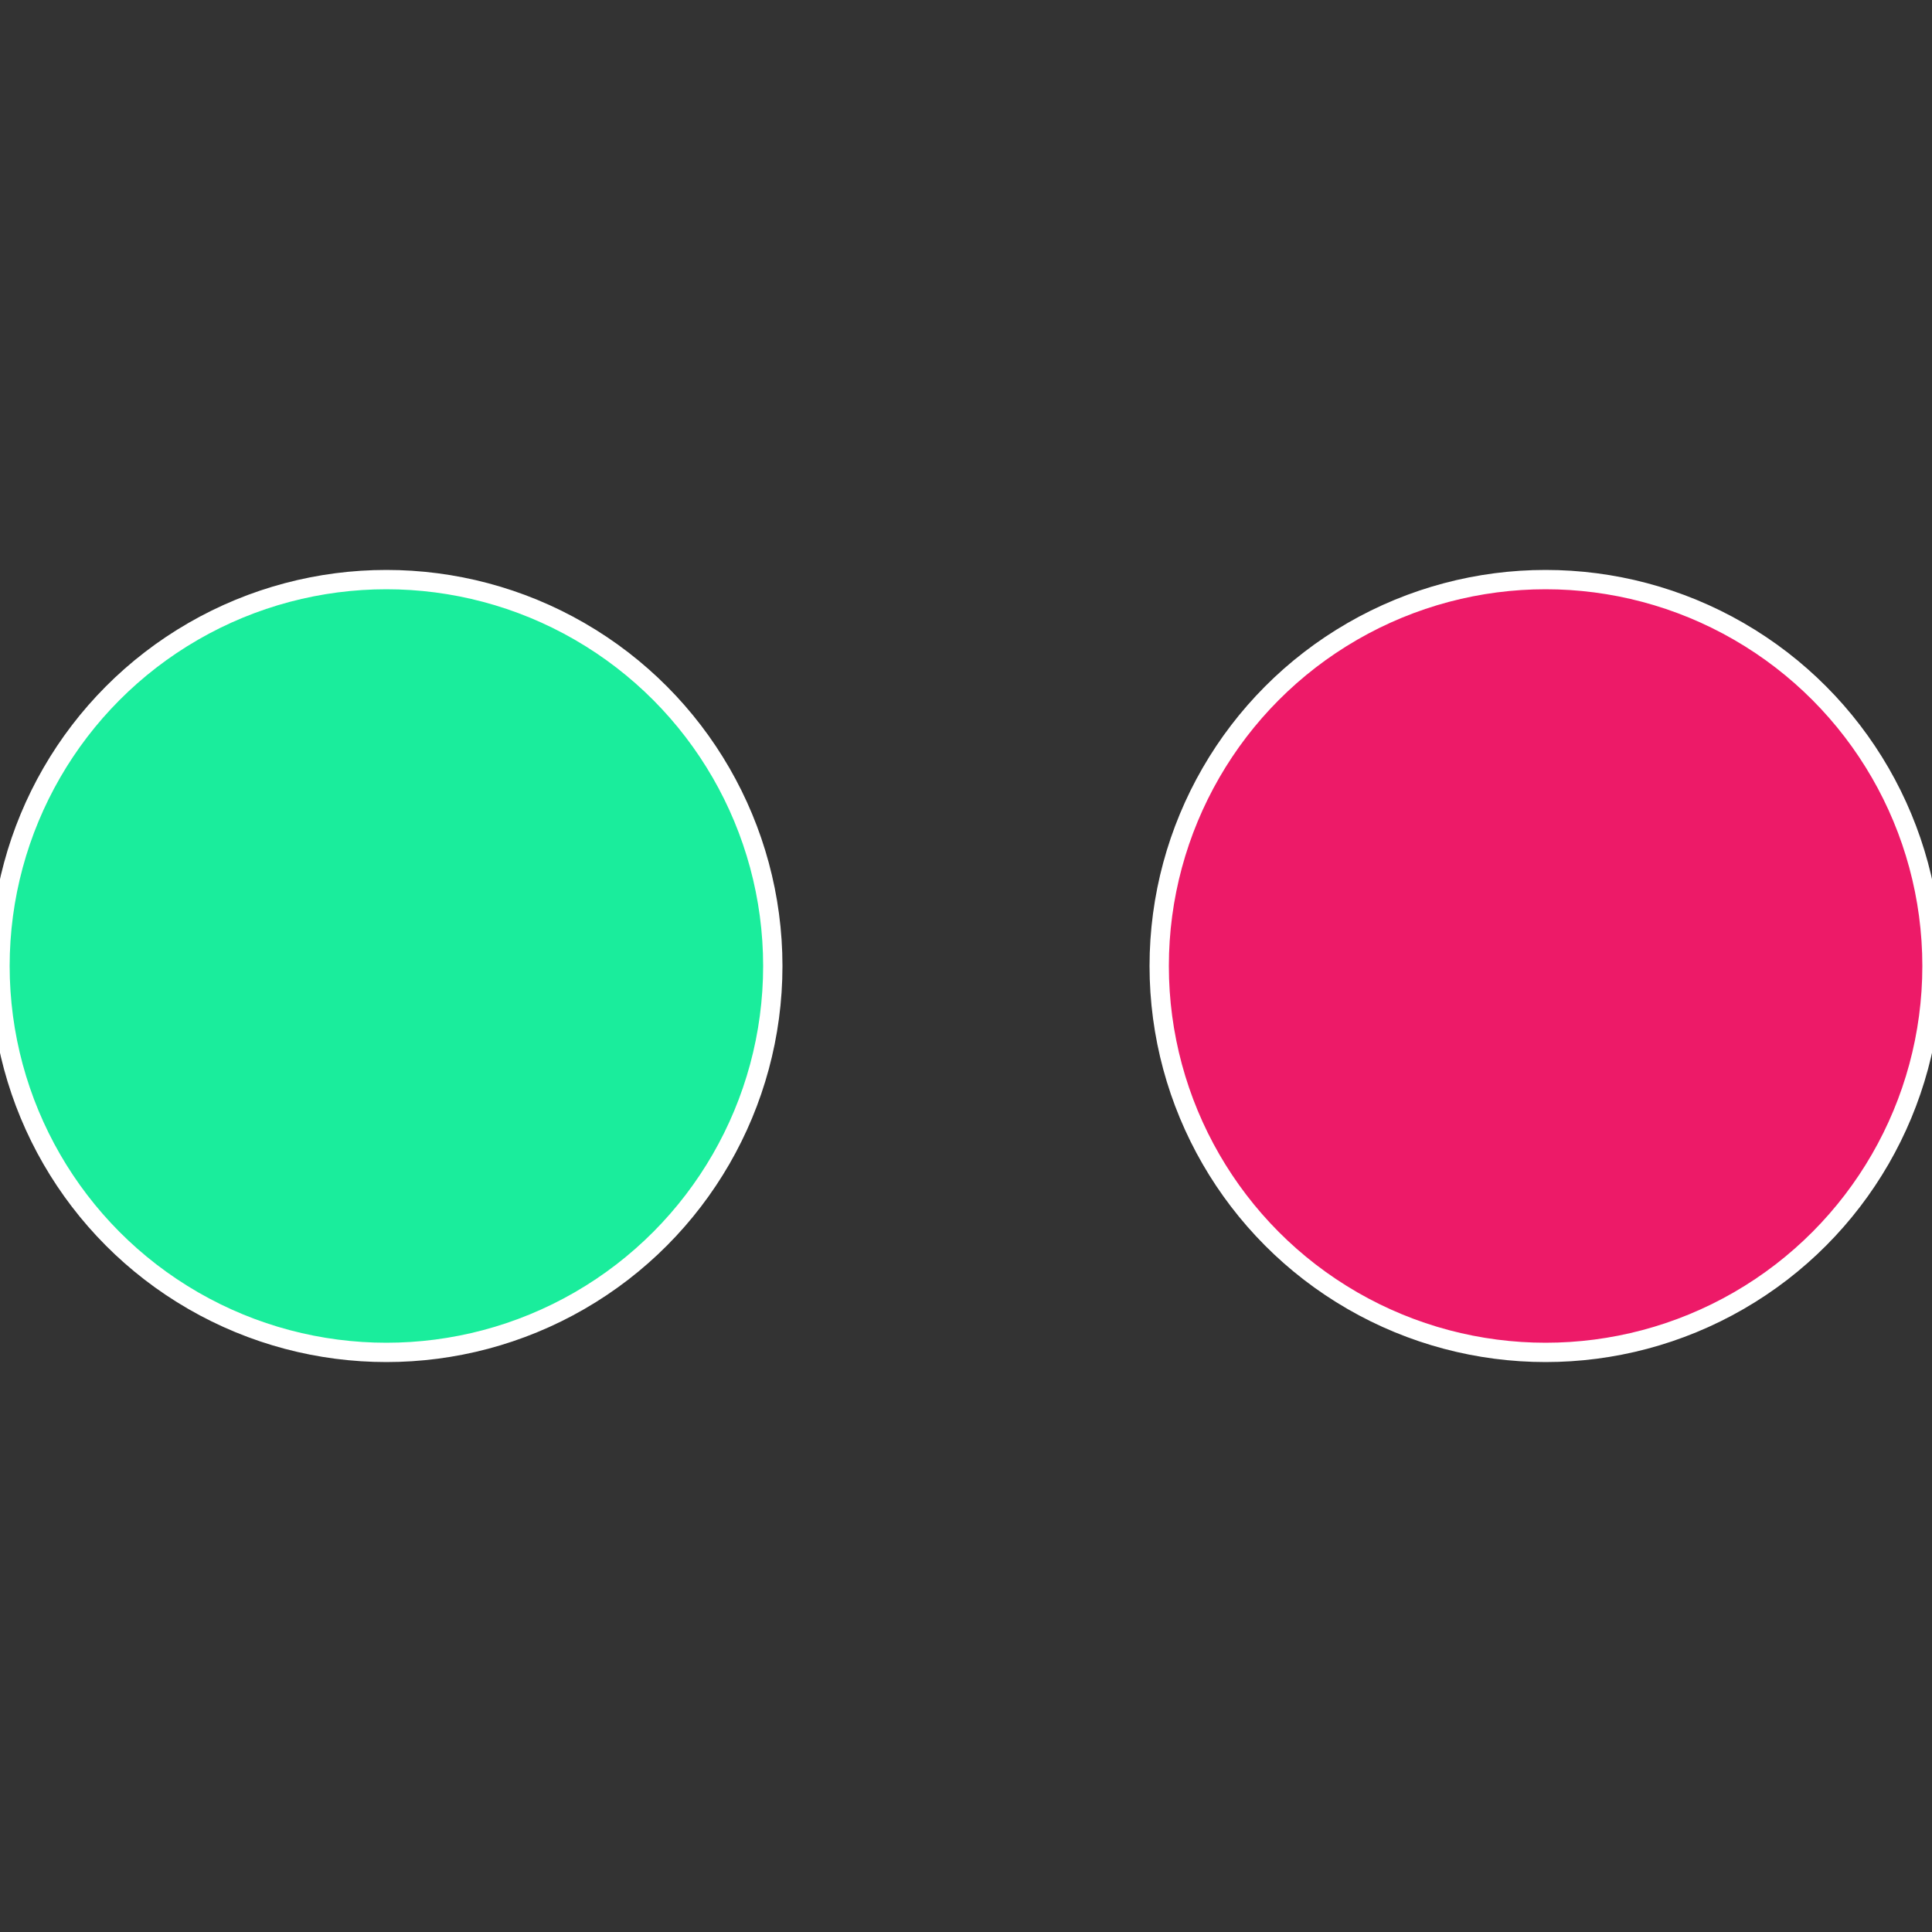 <?xml version="1.0" standalone="no"?>
<svg width="500" height="500" viewBox="-1 -1 2 2" xmlns="http://www.w3.org/2000/svg">
 
                <rect x="-1" y="-1" width="2" height="2" fill="#333333" stroke="none"/>
 
                <circle cx="0.6" cy="0" r="0.4" fill="#ed1a68" stroke="#fff" stroke-width="1%" />
             
                <circle cx="-0.6" cy="7.3478807948841E-17" r="0.4" fill="#1aed9c" stroke="#fff" stroke-width="1%" />
            </svg>
